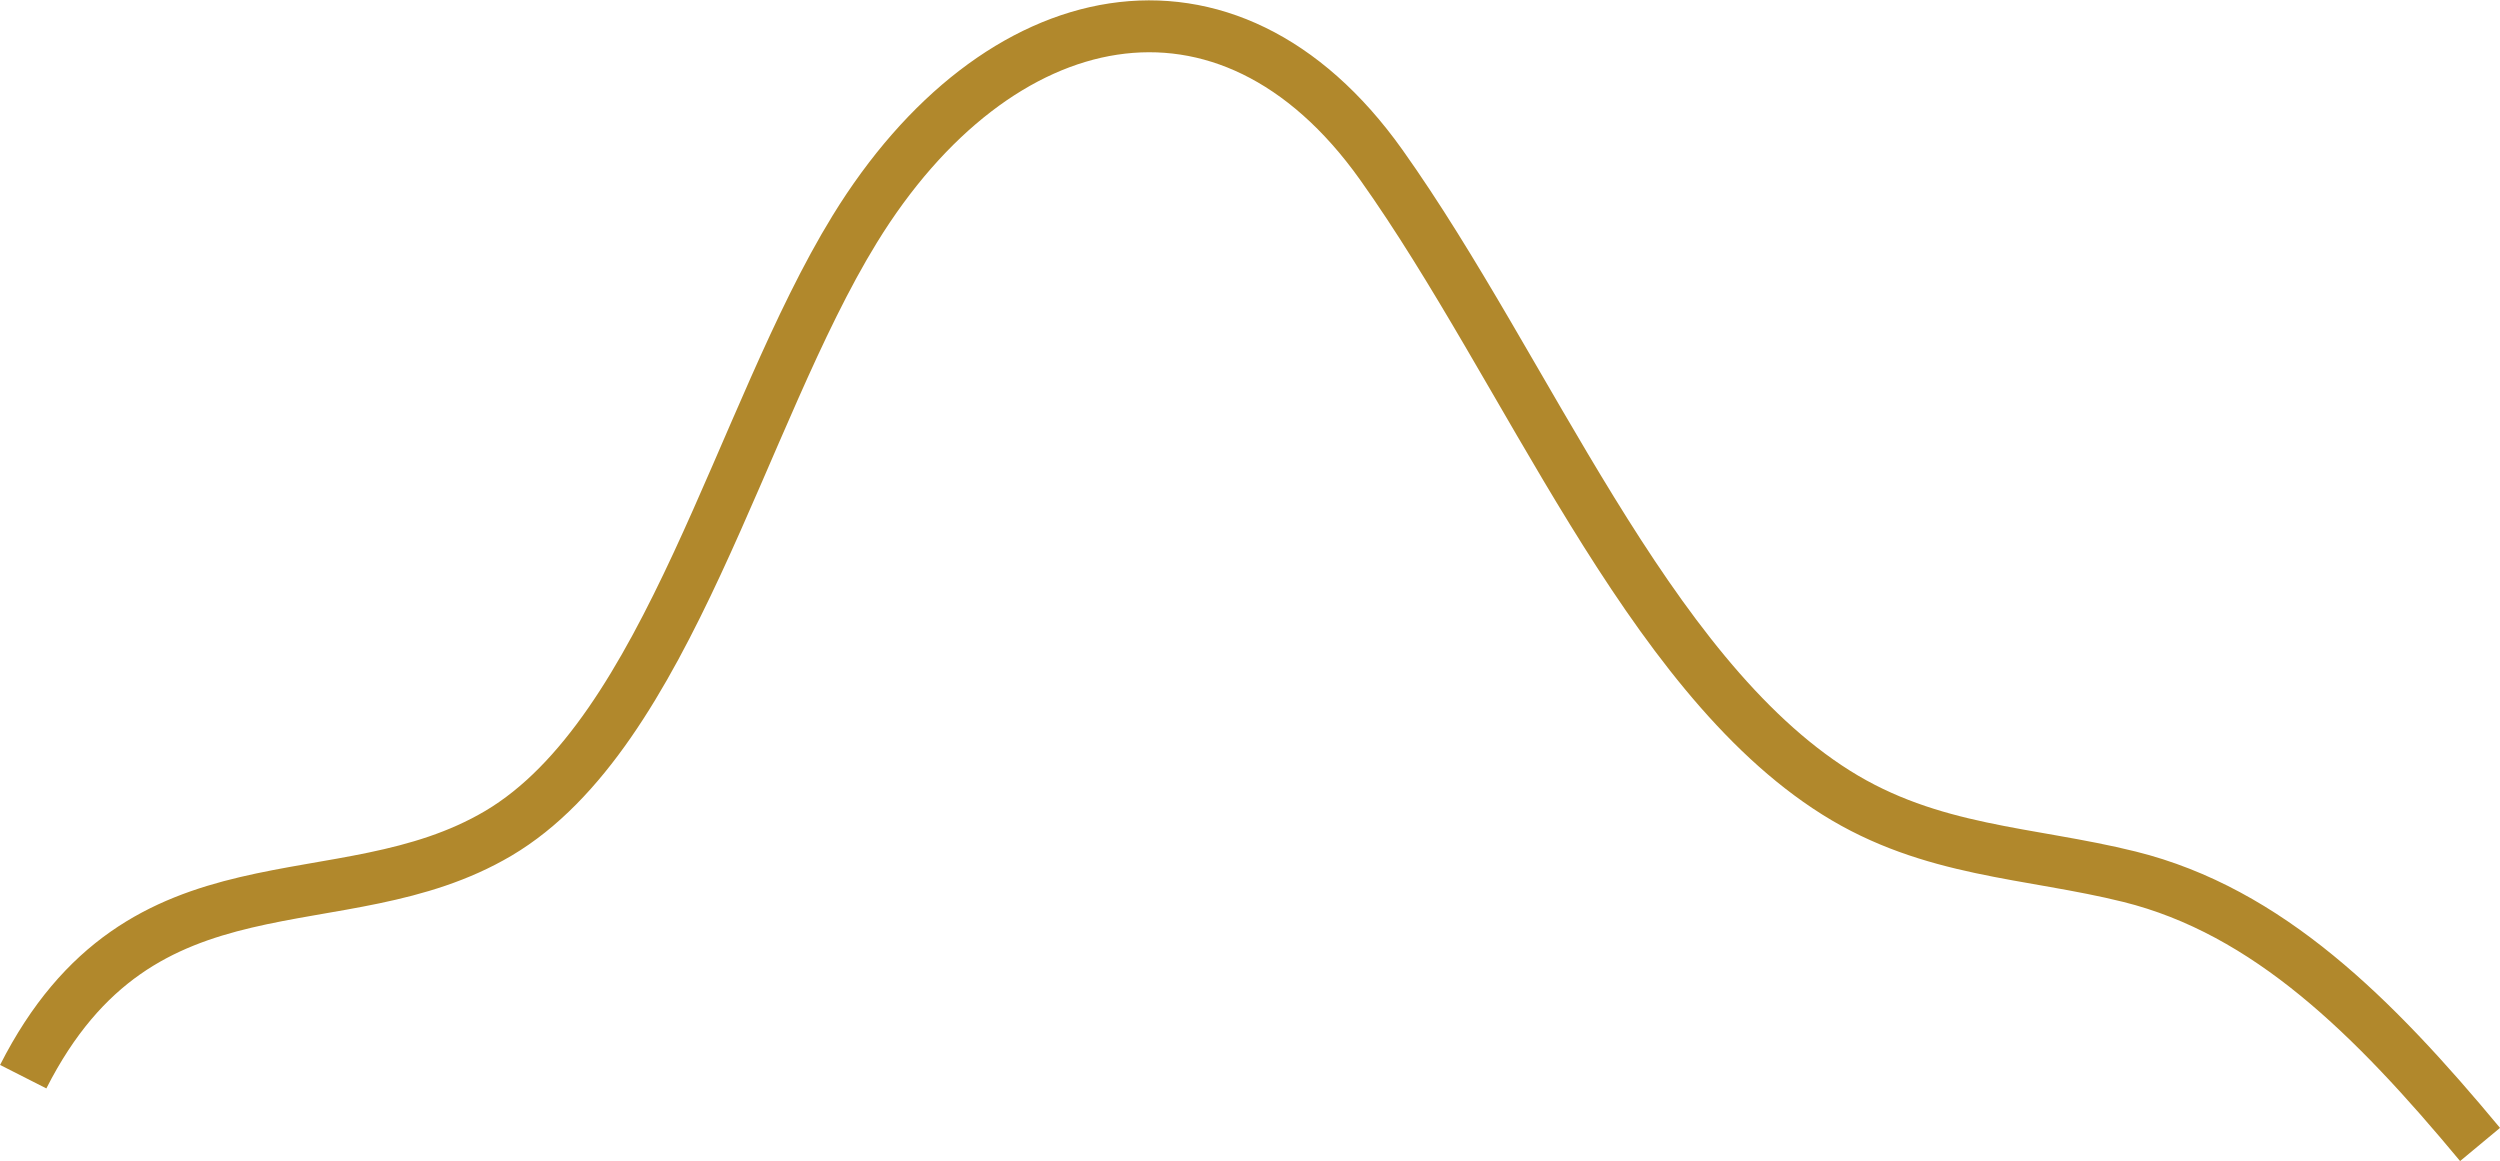 <svg xmlns="http://www.w3.org/2000/svg" width="144.521" height="67.118" viewBox="0 0 144.521 67.118">
  <path id="Path_5" data-name="Path 5" d="M-3581.012,2591.67c-6.151-7.4-12.258-13.488-20.267-15.478-5.8-1.441-11.463-1.407-16.965-4.867-11.016-6.928-17.82-24.386-26.289-36.291-8.917-12.536-22.236-9.625-30.437,3.723-6.645,10.814-10.779,29.113-20.6,34.925-9.164,5.419-20.6.536-27.468,14.069" transform="translate(3724.38 -2525.51)" fill="none" stroke="#b1882c" stroke-miterlimit="10" stroke-width="3"/>
</svg>
